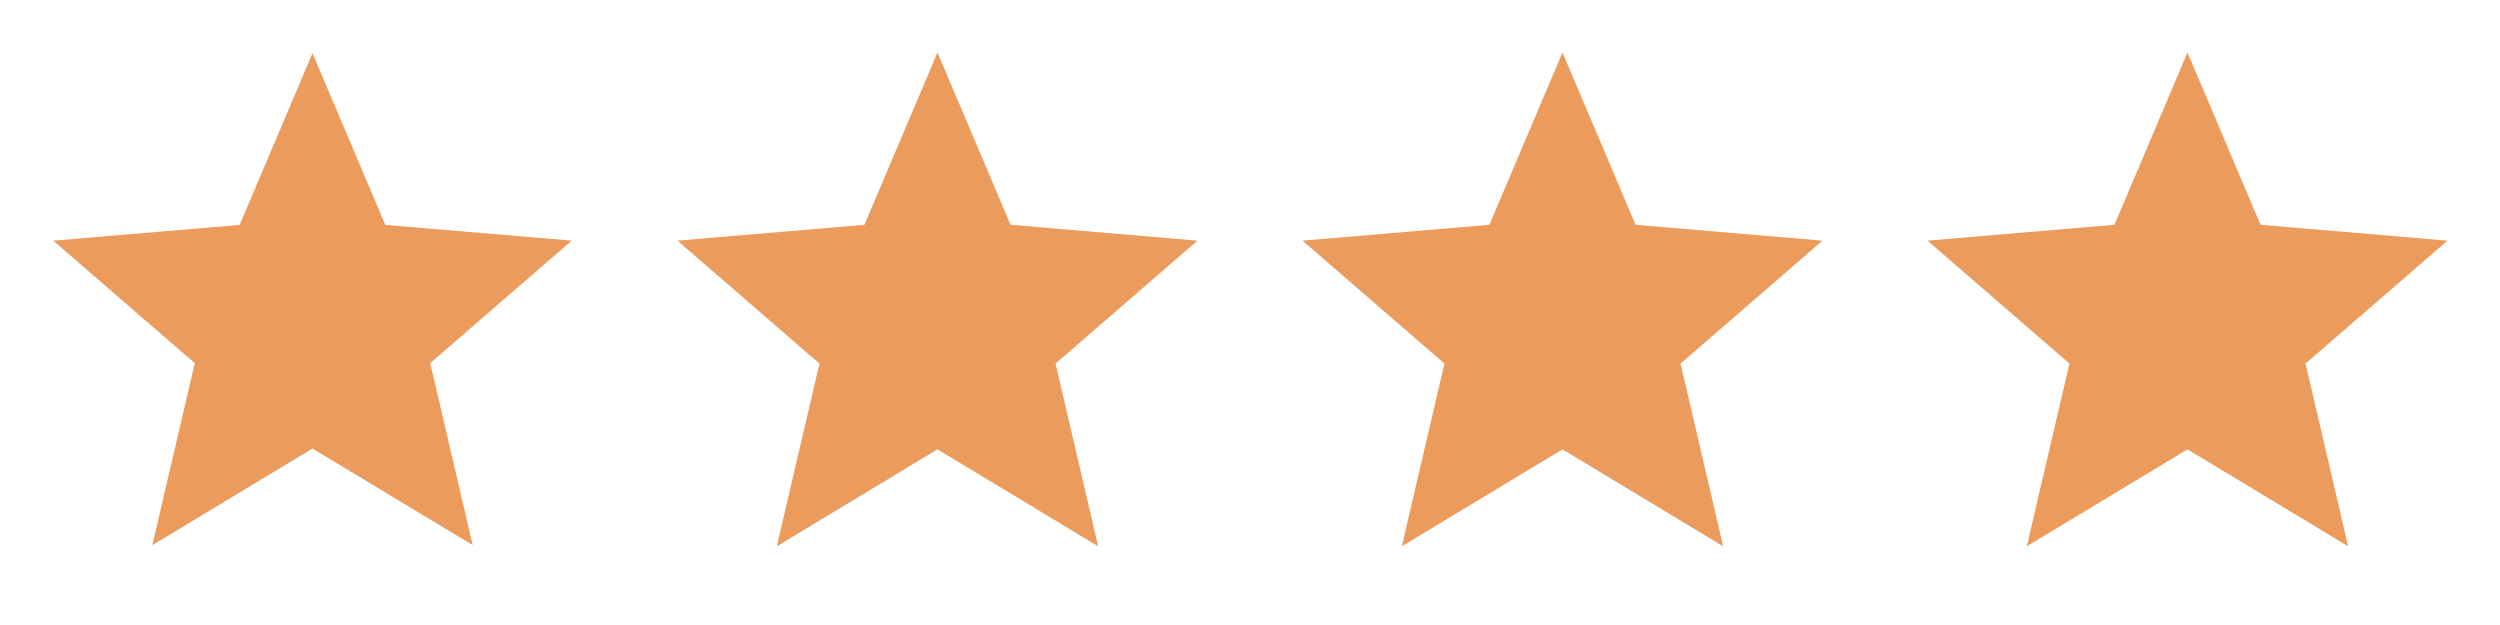 <svg xmlns="http://www.w3.org/2000/svg" width="200" height="50" viewBox="0 0 200 50">
  <g id="_4stars" data-name="4stars" transform="translate(-5005 -4322)">
    <g id="star_black_24dp" transform="translate(5155 4322)">
      <path id="Path_1457" data-name="Path 1457" d="M0,0H50V50H0Z" fill="none"/>
      <path id="Path_1458" data-name="Path 1458" d="M0,0H50V50H0Z" fill="none"/>
      <path id="Path_1459" data-name="Path 1459" d="M22.8,33.75l12.856,7.756L32.246,26.888,43.6,17.054,28.648,15.785,22.8,2,16.957,15.785,2,17.054l11.358,9.835L9.946,41.506Z" transform="translate(2.198 2.198)" fill="#eb9c5d"/>
    </g>
    <g id="star_black_24dp-2" data-name="star_black_24dp" transform="translate(5105 4322)">
      <path id="Path_1457-2" data-name="Path 1457" d="M0,0H50V50H0Z" fill="none"/>
      <path id="Path_1458-2" data-name="Path 1458" d="M0,0H50V50H0Z" fill="none"/>
      <path id="Path_1459-2" data-name="Path 1459" d="M22.8,33.75l12.856,7.756L32.246,26.888,43.6,17.054,28.648,15.785,22.8,2,16.957,15.785,2,17.054l11.358,9.835L9.946,41.506Z" transform="translate(2.198 2.198)" fill="#eb9c5d"/>
    </g>
    <g id="star_black_24dp-3" data-name="star_black_24dp" transform="translate(5055 4322)">
      <path id="Path_1457-3" data-name="Path 1457" d="M0,0H50V50H0Z" fill="none"/>
      <path id="Path_1458-3" data-name="Path 1458" d="M0,0H50V50H0Z" fill="none"/>
      <path id="Path_1459-3" data-name="Path 1459" d="M22.8,33.75l12.856,7.756L32.246,26.888,43.6,17.054,28.648,15.785,22.8,2,16.957,15.785,2,17.054l11.358,9.835L9.946,41.506Z" transform="translate(2.198 2.198)" fill="#eb9c5d"/>
    </g>
    <g id="star_black_24dp-4" data-name="star_black_24dp" transform="translate(5005 4322)">
      <path id="Path_1457-4" data-name="Path 1457" d="M0,0H50V50H0Z" fill="none"/>
      <path id="Path_1458-4" data-name="Path 1458" d="M0,0H50V50H0Z" fill="none"/>
      <path id="Path_1459-4" data-name="Path 1459" d="M22.74,33.624l12.817,7.725-3.4-14.559,11.324-9.8L28.567,15.731,22.74,2,16.912,15.731,2,16.994l11.324,9.8-3.4,14.559Z" transform="translate(2.26 2.26)" fill="#eb9c5d"/>
    </g>
  </g>
</svg>
